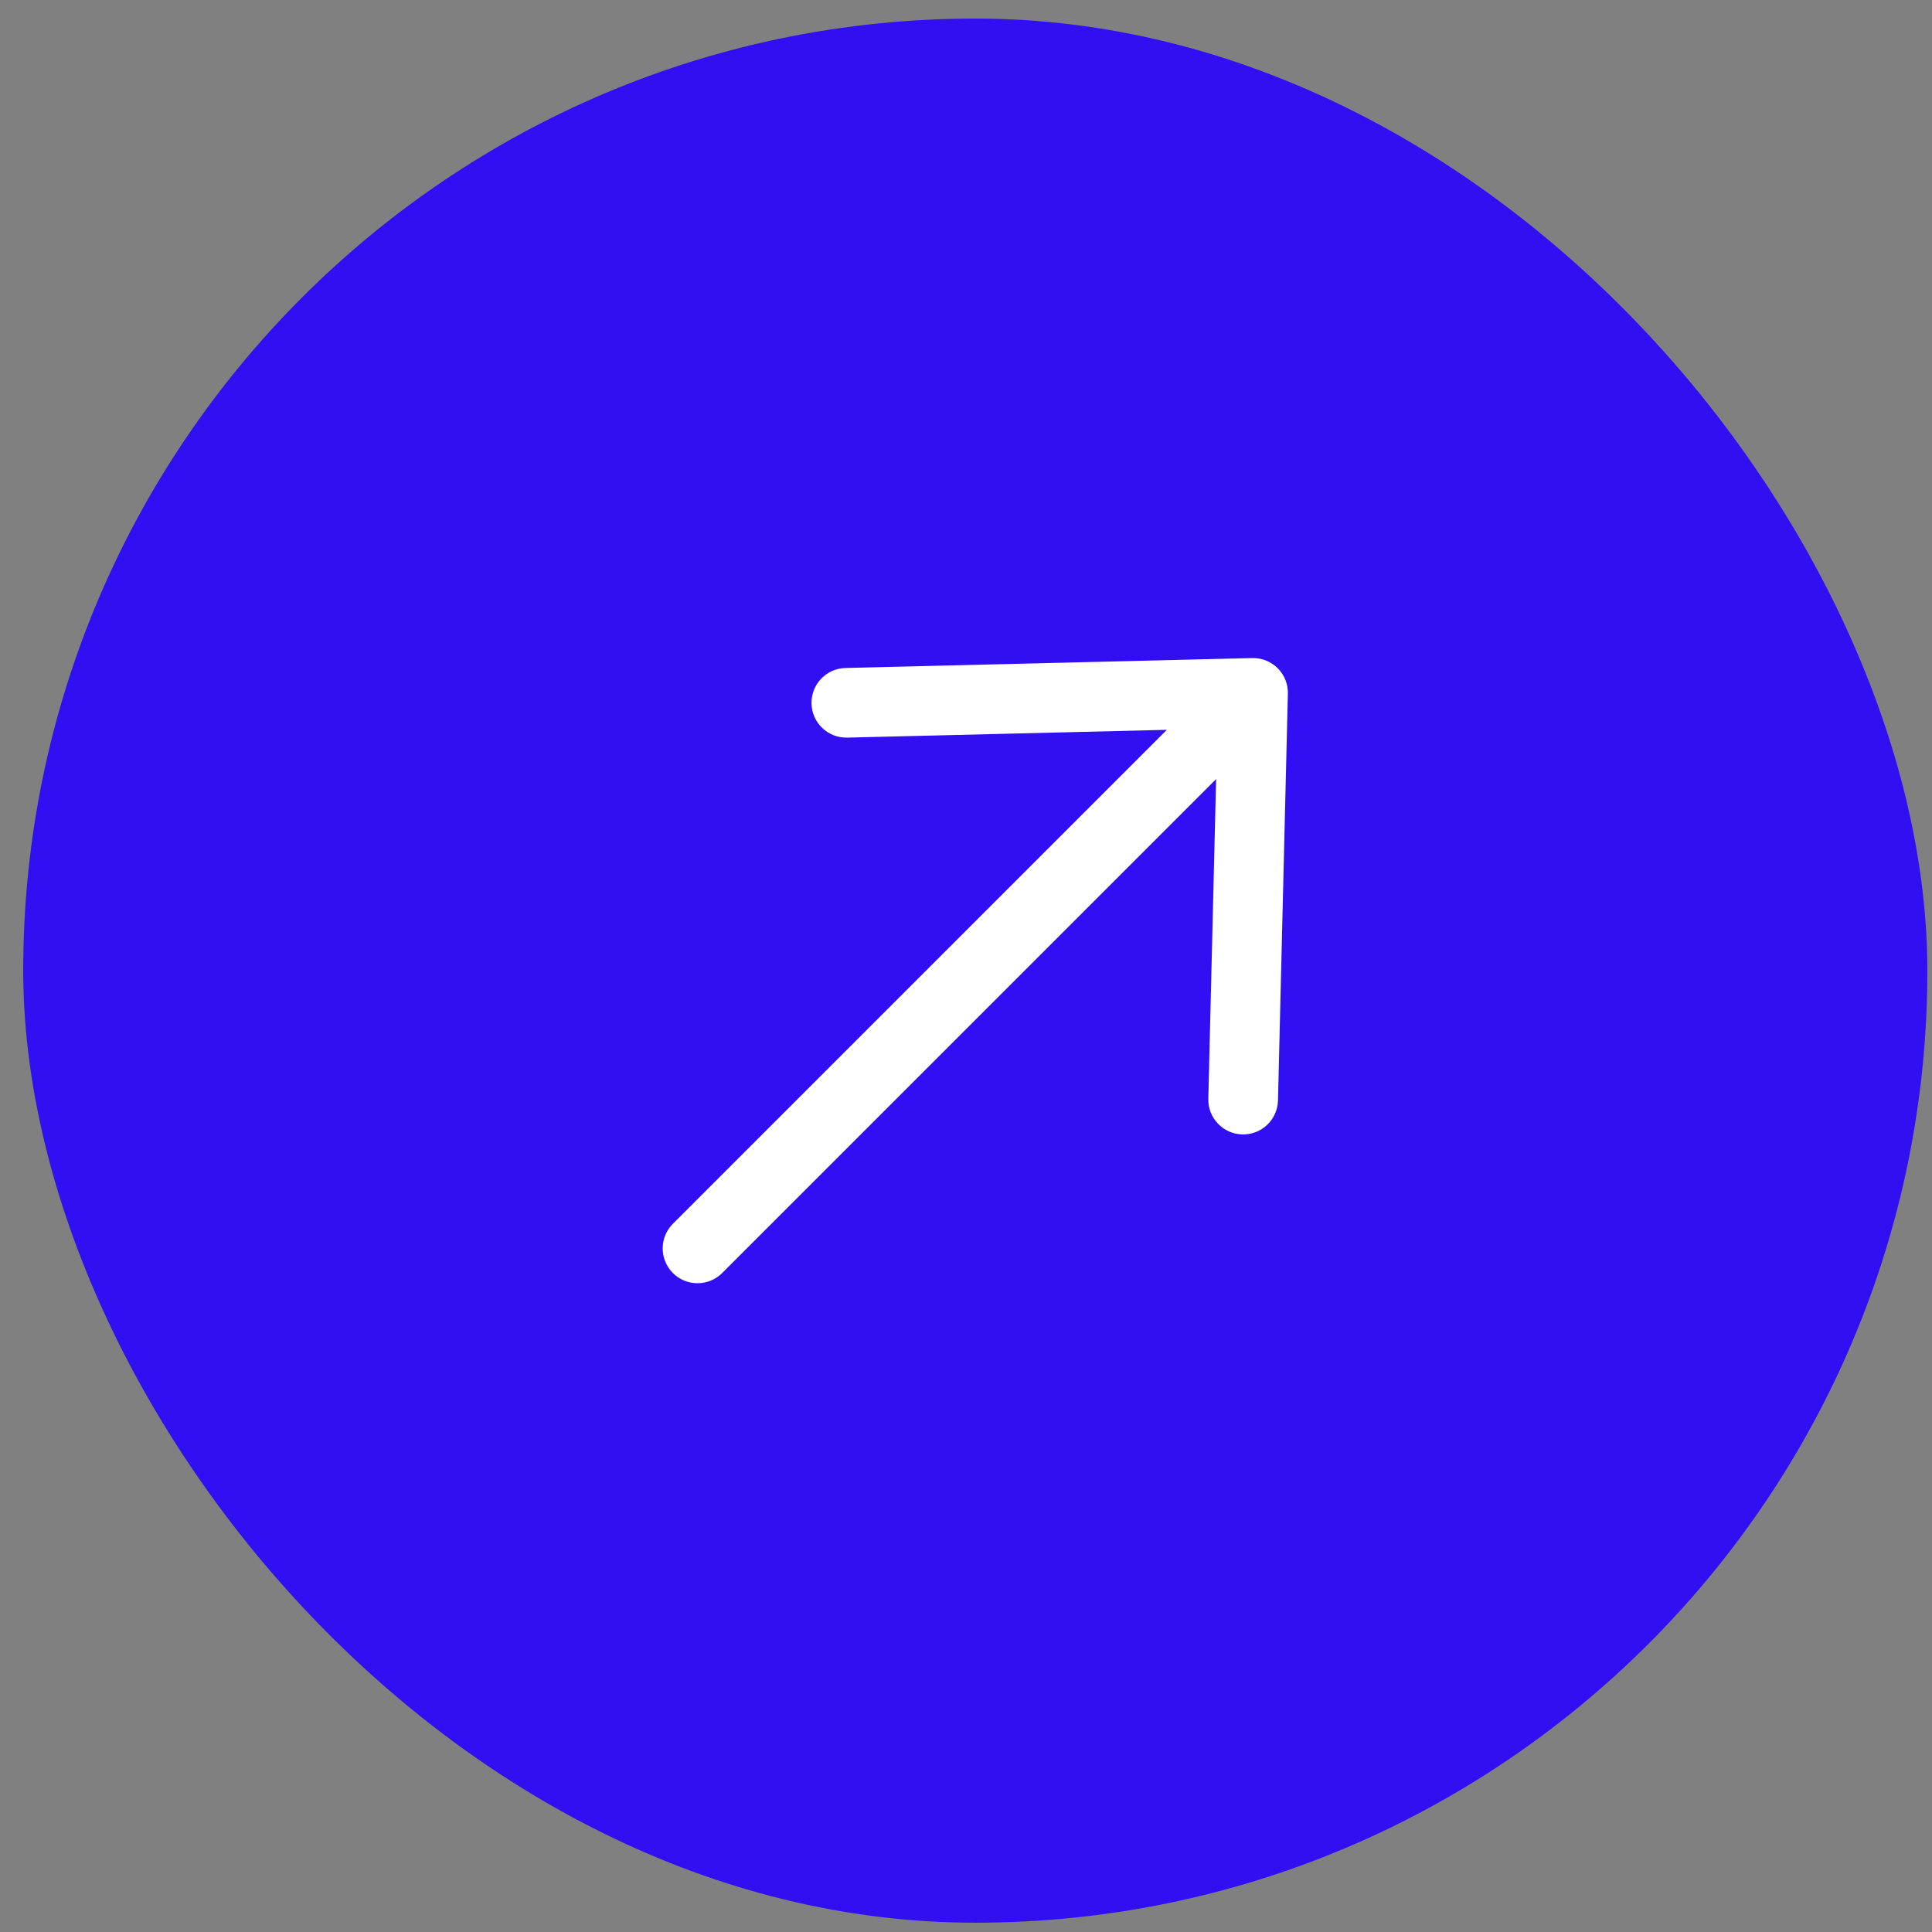<?xml version="1.0" encoding="UTF-8"?> <svg xmlns="http://www.w3.org/2000/svg" width="52" height="52" viewBox="0 0 52 52" fill="none"><rect x="0" y="0" width="52" height="52" fill="#808080" stroke="none"/><rect x="0.625" y="0.5" width="51.25" height="51.25" rx="25.625" fill="#320FF2"></rect><path d="M32.522 29.573C32.509 30.091 32.919 30.521 33.436 30.533C33.954 30.546 34.384 30.137 34.397 29.619L32.522 29.573ZM34.663 18.672C34.676 18.154 34.267 17.724 33.749 17.712C33.231 17.699 32.802 18.108 32.789 18.626L34.663 18.672ZM33.749 19.586C34.267 19.573 34.676 19.144 34.663 18.626C34.651 18.108 34.221 17.699 33.703 17.712L33.749 19.586ZM22.756 17.979C22.239 17.991 21.829 18.421 21.842 18.939C21.855 19.456 22.284 19.866 22.802 19.853L22.756 17.979ZM34.389 19.312C34.755 18.946 34.755 18.352 34.389 17.986C34.023 17.62 33.43 17.62 33.063 17.986L34.389 19.312ZM18.111 32.938C17.745 33.304 17.745 33.898 18.111 34.264C18.477 34.63 19.071 34.63 19.437 34.264L18.111 32.938ZM34.397 29.619L34.663 18.672L32.789 18.626L32.522 29.573L34.397 29.619ZM33.703 17.712L22.756 17.979L22.802 19.853L33.749 19.586L33.703 17.712ZM33.063 17.986L18.111 32.938L19.437 34.264L34.389 19.312L33.063 17.986Z" fill="white"></path></svg> 